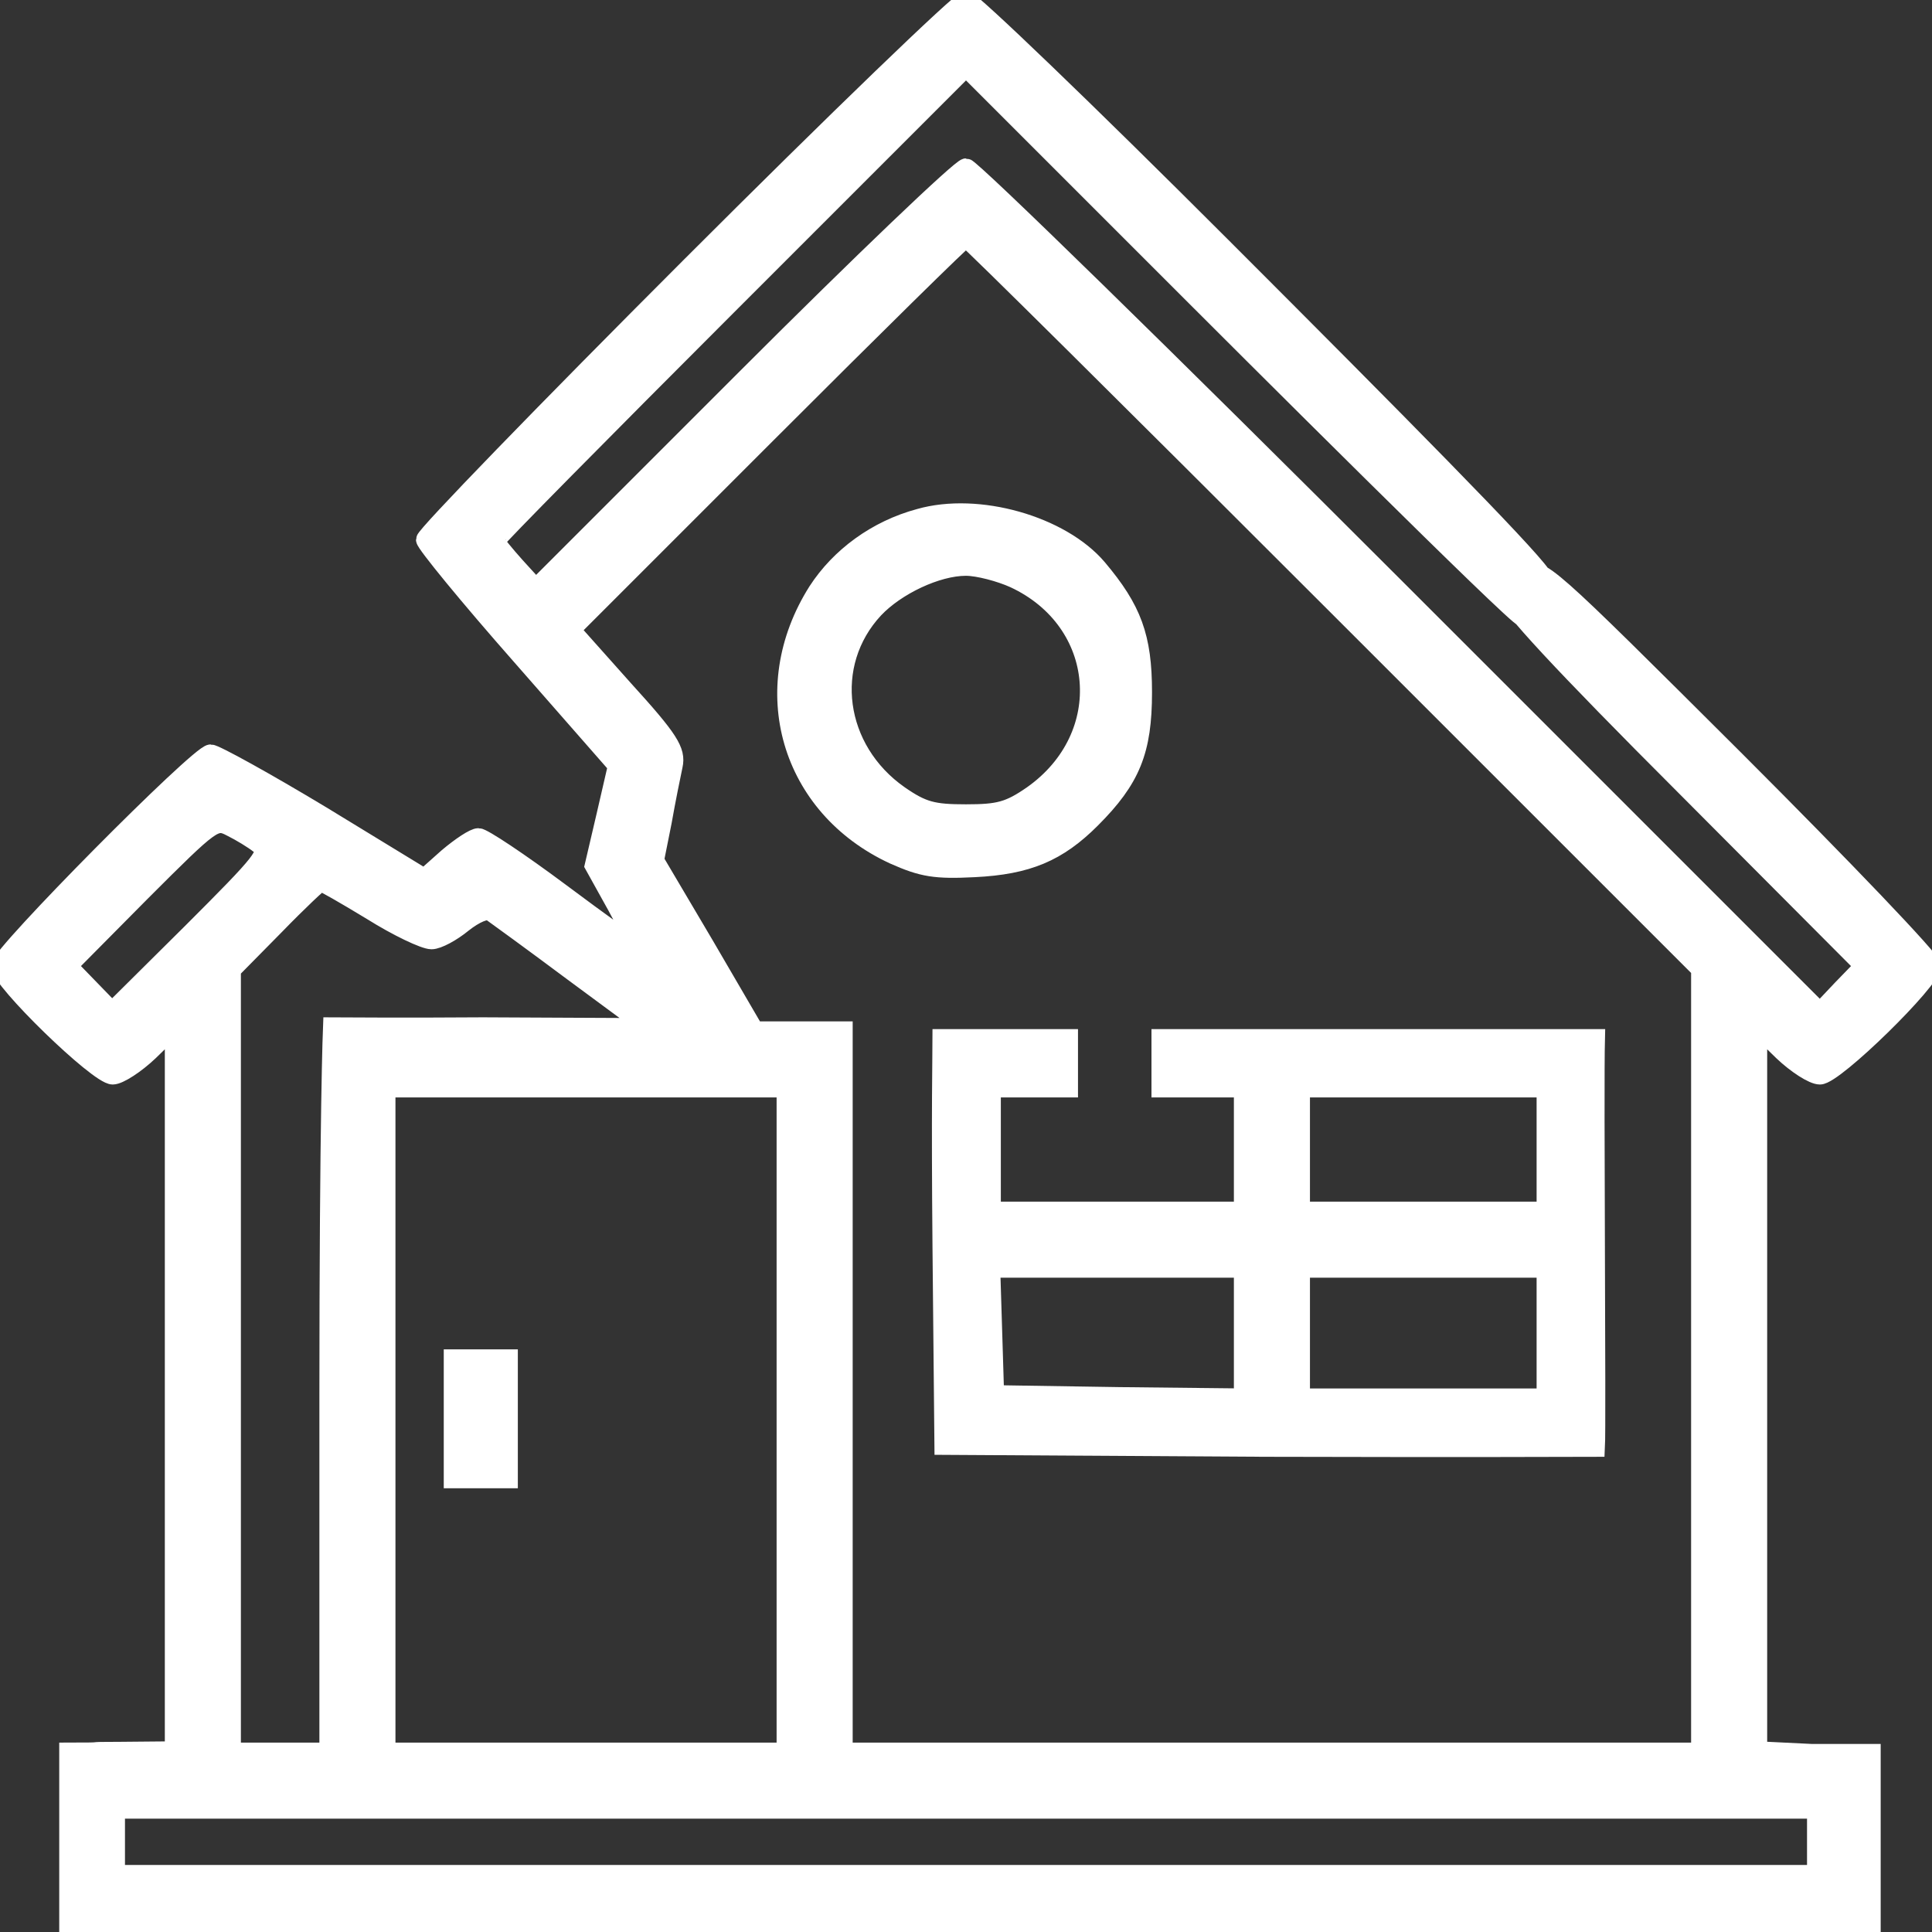 <svg width="32" height="32" viewBox="0 0 32 32" fill="none" xmlns="http://www.w3.org/2000/svg">
<rect x="0" y="0" width="32" height="32" fill="#333333" stroke="none"/>
<g clip-path="url(#clip0_1262_11864)">
<path d="M11.435 4.405C9.024 6.816 7.04 8.864 7.04 8.939C7.04 9.003 7.755 9.877 8.629 10.869L10.219 12.683L10.027 13.515L9.835 14.336L10.208 15.008C10.411 15.381 10.56 15.68 10.539 15.68C10.517 15.68 9.952 15.275 9.28 14.773C8.608 14.272 8 13.867 7.925 13.867C7.851 13.867 7.627 14.016 7.413 14.197L7.029 14.539L5.333 13.504C4.395 12.939 3.563 12.48 3.488 12.48C3.296 12.48 0 15.808 0 16C0 16.235 1.621 17.813 1.867 17.813C1.973 17.813 2.251 17.632 2.475 17.419L2.88 17.024V23.008V28.992L2 29C1.26 29 1.92 29.013 1.131 29.013C1.131 29.887 1.131 31.04 1.131 32C1.72 32.05 7.289 32 7.601 32C7.618 31.671 7.618 31.5 7.601 31.04C7.101 31.04 5.259 31.04 3.616 31.04H1.92V30.507V29.973H16H30.08V30.507V31.04H18.624H7.157L6.997 31.275C6.784 31.573 6.797 31.734 6.797 32.005C7.157 32.003 8.352 32 18.677 32C31.605 32 29.5 32 31 32C31 31.5 31 29.5 31 29.035C30.15 29.035 30.895 29.035 30 29.035L29.12 28.992V23.008V17.024L29.525 17.419C29.749 17.632 30.027 17.813 30.144 17.813C30.389 17.813 32 16.235 32 16C32 15.904 30.539 14.379 28.757 12.597C25.568 9.419 25.504 9.355 25.259 9.515C25.12 9.611 24.992 9.76 24.971 9.867C24.949 9.995 25.856 10.976 27.904 13.024L30.869 16L30.507 16.373L30.144 16.757L23.147 9.76C19.307 5.92 16.085 2.773 16 2.773C15.915 2.773 14.272 4.341 12.363 6.251L8.875 9.739L8.544 9.376C8.363 9.173 8.213 8.992 8.213 8.96C8.213 8.928 9.963 7.157 12.107 5.013L16 1.12L19.872 4.992C21.995 7.115 26.163 11.256 25.033 9.995C25.267 9.995 25.854 9.76 25.53 9.515C25.259 9.124 23.157 6.997 20.235 4.075C17.995 1.835 16.085 -2.28882e-05 16 -2.28882e-05C15.915 -2.28882e-05 13.856 1.984 11.435 4.405ZM22.101 9.995L28.16 16.053V22.528V29.013H21.067H13.973V23.243C13.973 19.477 13.973 17.067 13.973 17.067C13.973 17.067 13.632 17.067 13.131 17.067H12.501L11.68 15.659L10.848 14.251L10.976 13.611C11.04 13.248 11.125 12.832 11.157 12.683C11.211 12.437 11.093 12.245 10.336 11.413L9.461 10.432L12.704 7.189C14.485 5.408 15.968 3.947 16 3.947C16.032 3.947 18.773 6.667 22.101 9.995ZM4.299 13.995C4.469 14.123 4.363 14.251 3.168 15.445L1.856 16.747L1.493 16.373L1.131 16L2.347 14.773C3.531 13.589 3.563 13.568 3.829 13.707C3.979 13.781 4.192 13.909 4.299 13.995ZM6.155 15.093C6.581 15.36 7.029 15.573 7.147 15.573C7.253 15.573 7.488 15.445 7.669 15.296C7.872 15.136 8.053 15.061 8.128 15.104C8.203 15.157 8.821 15.605 9.493 16.107L10.72 17.013L8 17C6.379 17.011 6 17 5.5 17C5.5 17 5.44 18.421 5.44 23.157V29.013H4.64H3.84V22.539V16.064L4.555 15.339C4.949 14.933 5.291 14.613 5.312 14.613C5.344 14.613 5.717 14.827 6.155 15.093ZM13.013 23.52V29.013H9.707H6.4V23.52V18.027H9.707H13.013V23.52Z" fill="white" stroke="white" stroke-width="0.3"/>
<path d="M15.229 8.576C14.515 8.768 13.907 9.216 13.534 9.792C12.509 11.413 13.075 13.365 14.803 14.165C15.283 14.379 15.496 14.411 16.136 14.379C17.021 14.336 17.523 14.123 18.078 13.568C18.739 12.907 18.931 12.437 18.931 11.467C18.931 10.549 18.76 10.091 18.184 9.408C17.576 8.693 16.2 8.299 15.229 8.576ZM16.797 9.589C18.312 10.293 18.472 12.192 17.096 13.163C16.712 13.429 16.541 13.472 15.998 13.472C15.454 13.472 15.283 13.429 14.899 13.163C13.832 12.416 13.64 10.997 14.483 10.091C14.845 9.707 15.518 9.387 15.998 9.387C16.2 9.387 16.563 9.483 16.797 9.589Z" fill="white" stroke="white" stroke-width="0.3"/>
<path d="M15.595 17.195C15.595 17.5 15.574 18.315 15.595 20.651L15.627 23.947L20.95 23.979C24.79 23.989 25.622 23.979 26.433 23.979C26.454 23.596 26.411 18.027 26.433 17.195C26.151 17.195 19.501 17.195 19.222 17.195C19.222 17.539 19.222 17.663 19.222 18.027C19.501 18.027 19.745 18.027 20.043 18.027H20.587V19.04V20.053H18.507H16.427V19.04V18.027H17.705C17.705 17.5 17.705 17.635 17.705 17.195C17.434 17.195 15.863 17.195 15.595 17.195ZM25.601 19.04V20.053H23.574H21.547V19.04V18.027H23.574H25.601V19.04ZM20.587 22.08V23.147L18.539 23.125L16.481 23.093L16.449 22.048L16.417 21.013H18.507H20.587V22.08ZM25.601 22.08V23.147H23.574H21.547V22.08V21.013H23.574H25.601V22.08Z" fill="white" stroke="white" stroke-width="0.3"/>
<path d="M7.5 22.5C7.5 22.5 7.5 23.753 7.5 24.5C8 24.5 8 24.5 8.427 24.5C8.427 24.143 8.427 23.353 8.427 22.5C8 22.5 8 22.5 7.5 22.5Z" fill="white" stroke="white" stroke-width="0.3"/>
</g>
<defs>
<clipPath id="clip0_1262_11864">
<rect width="32" height="32" fill="white"/>
</clipPath>
</defs>
</svg>
